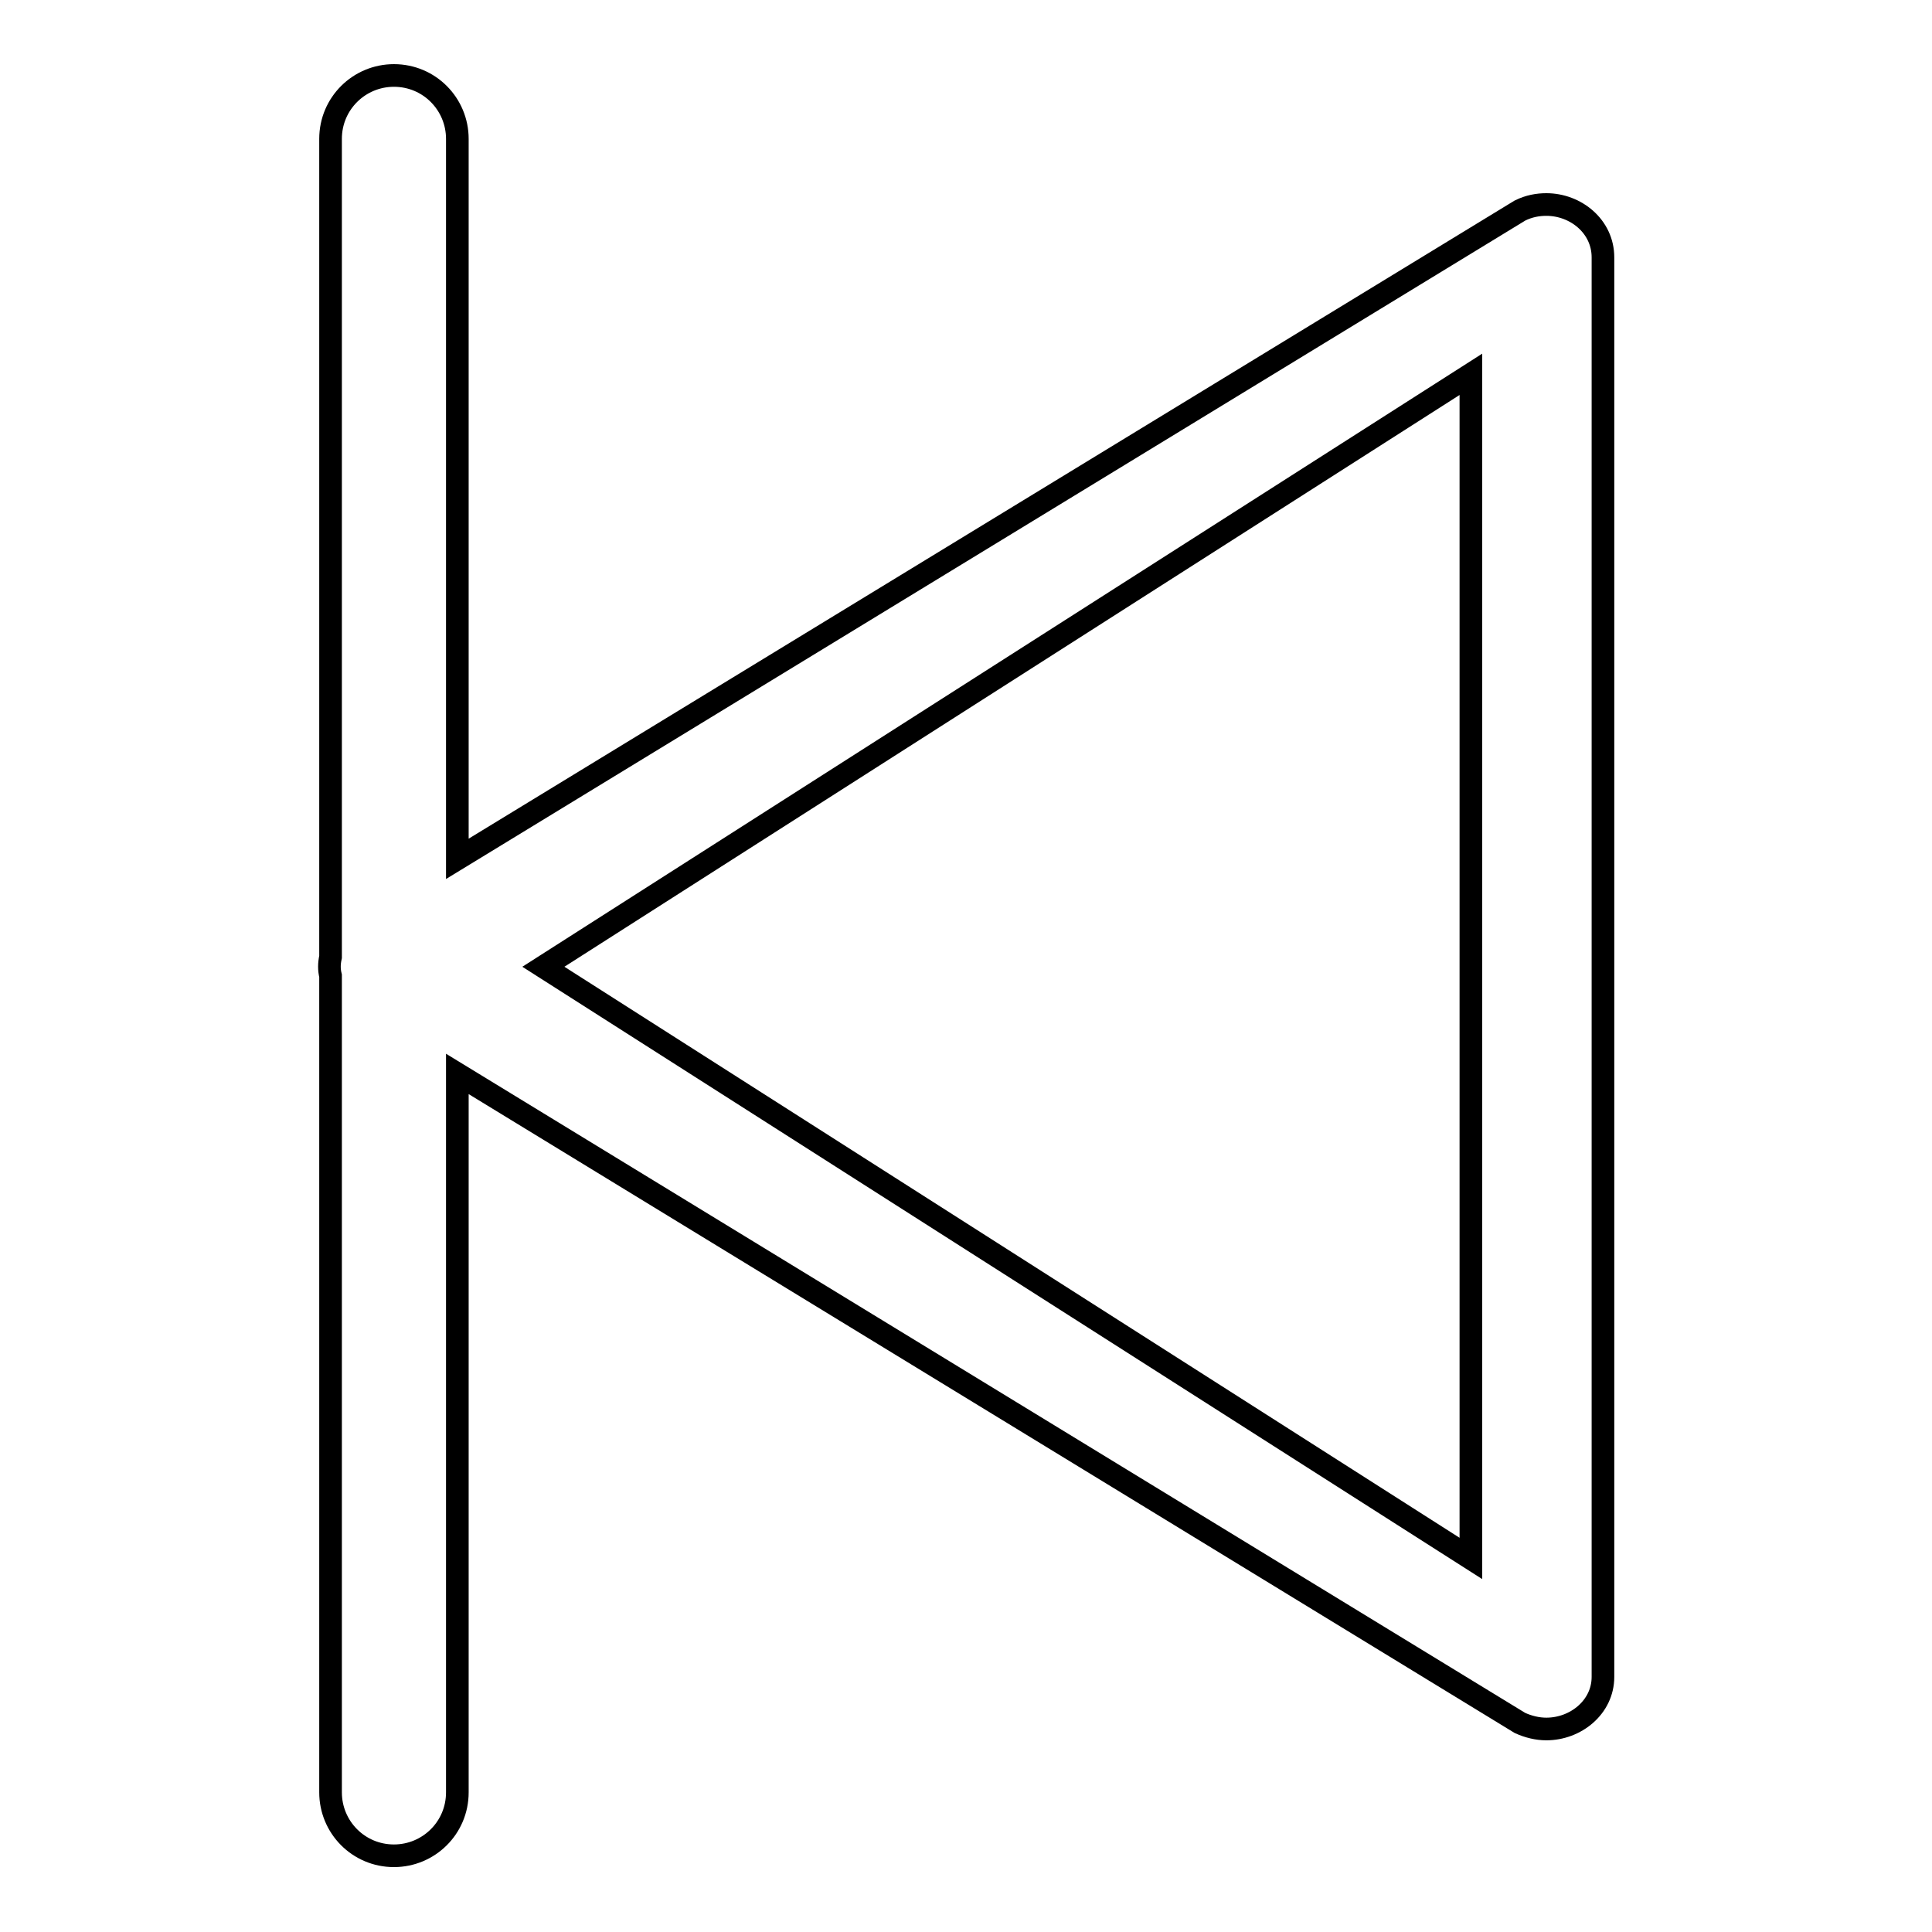 <?xml version="1.0" encoding="utf-8"?>
<!-- Svg Vector Icons : http://www.onlinewebfonts.com/icon -->
<!DOCTYPE svg PUBLIC "-//W3C//DTD SVG 1.1//EN" "http://www.w3.org/Graphics/SVG/1.1/DTD/svg11.dtd">
<svg version="1.1" xmlns="http://www.w3.org/2000/svg" xmlns:xlink="http://www.w3.org/1999/xlink" x="0px" y="0px" viewBox="0 0 256 256" enable-background="new 0 0 256 256" xml:space="preserve">
<g> <path stroke-width="3" fill-opacity="0" stroke="#000000"  d="M204.9,229.1c-1.2,0-2.4-0.3-3.5-0.8L60.6,142.3v95.2c0,4.7-3.8,8.4-8.4,8.4c-4.7,0-8.4-3.8-8.4-8.4V129.3 c-0.2-0.8-0.2-1.6,0-2.5V18.4c0-4.7,3.8-8.4,8.4-8.4c4.7,0,8.4,3.8,8.4,8.4v95.4l140.8-85.9c1.2-0.6,2.4-0.8,3.5-0.8 c3.9,0,7.5,2.9,7.5,7v188.1C212.4,226.2,208.8,229.1,204.9,229.1z M194.9,49.6L72,128.1l122.9,78.4V49.6z"/></g>
</svg>